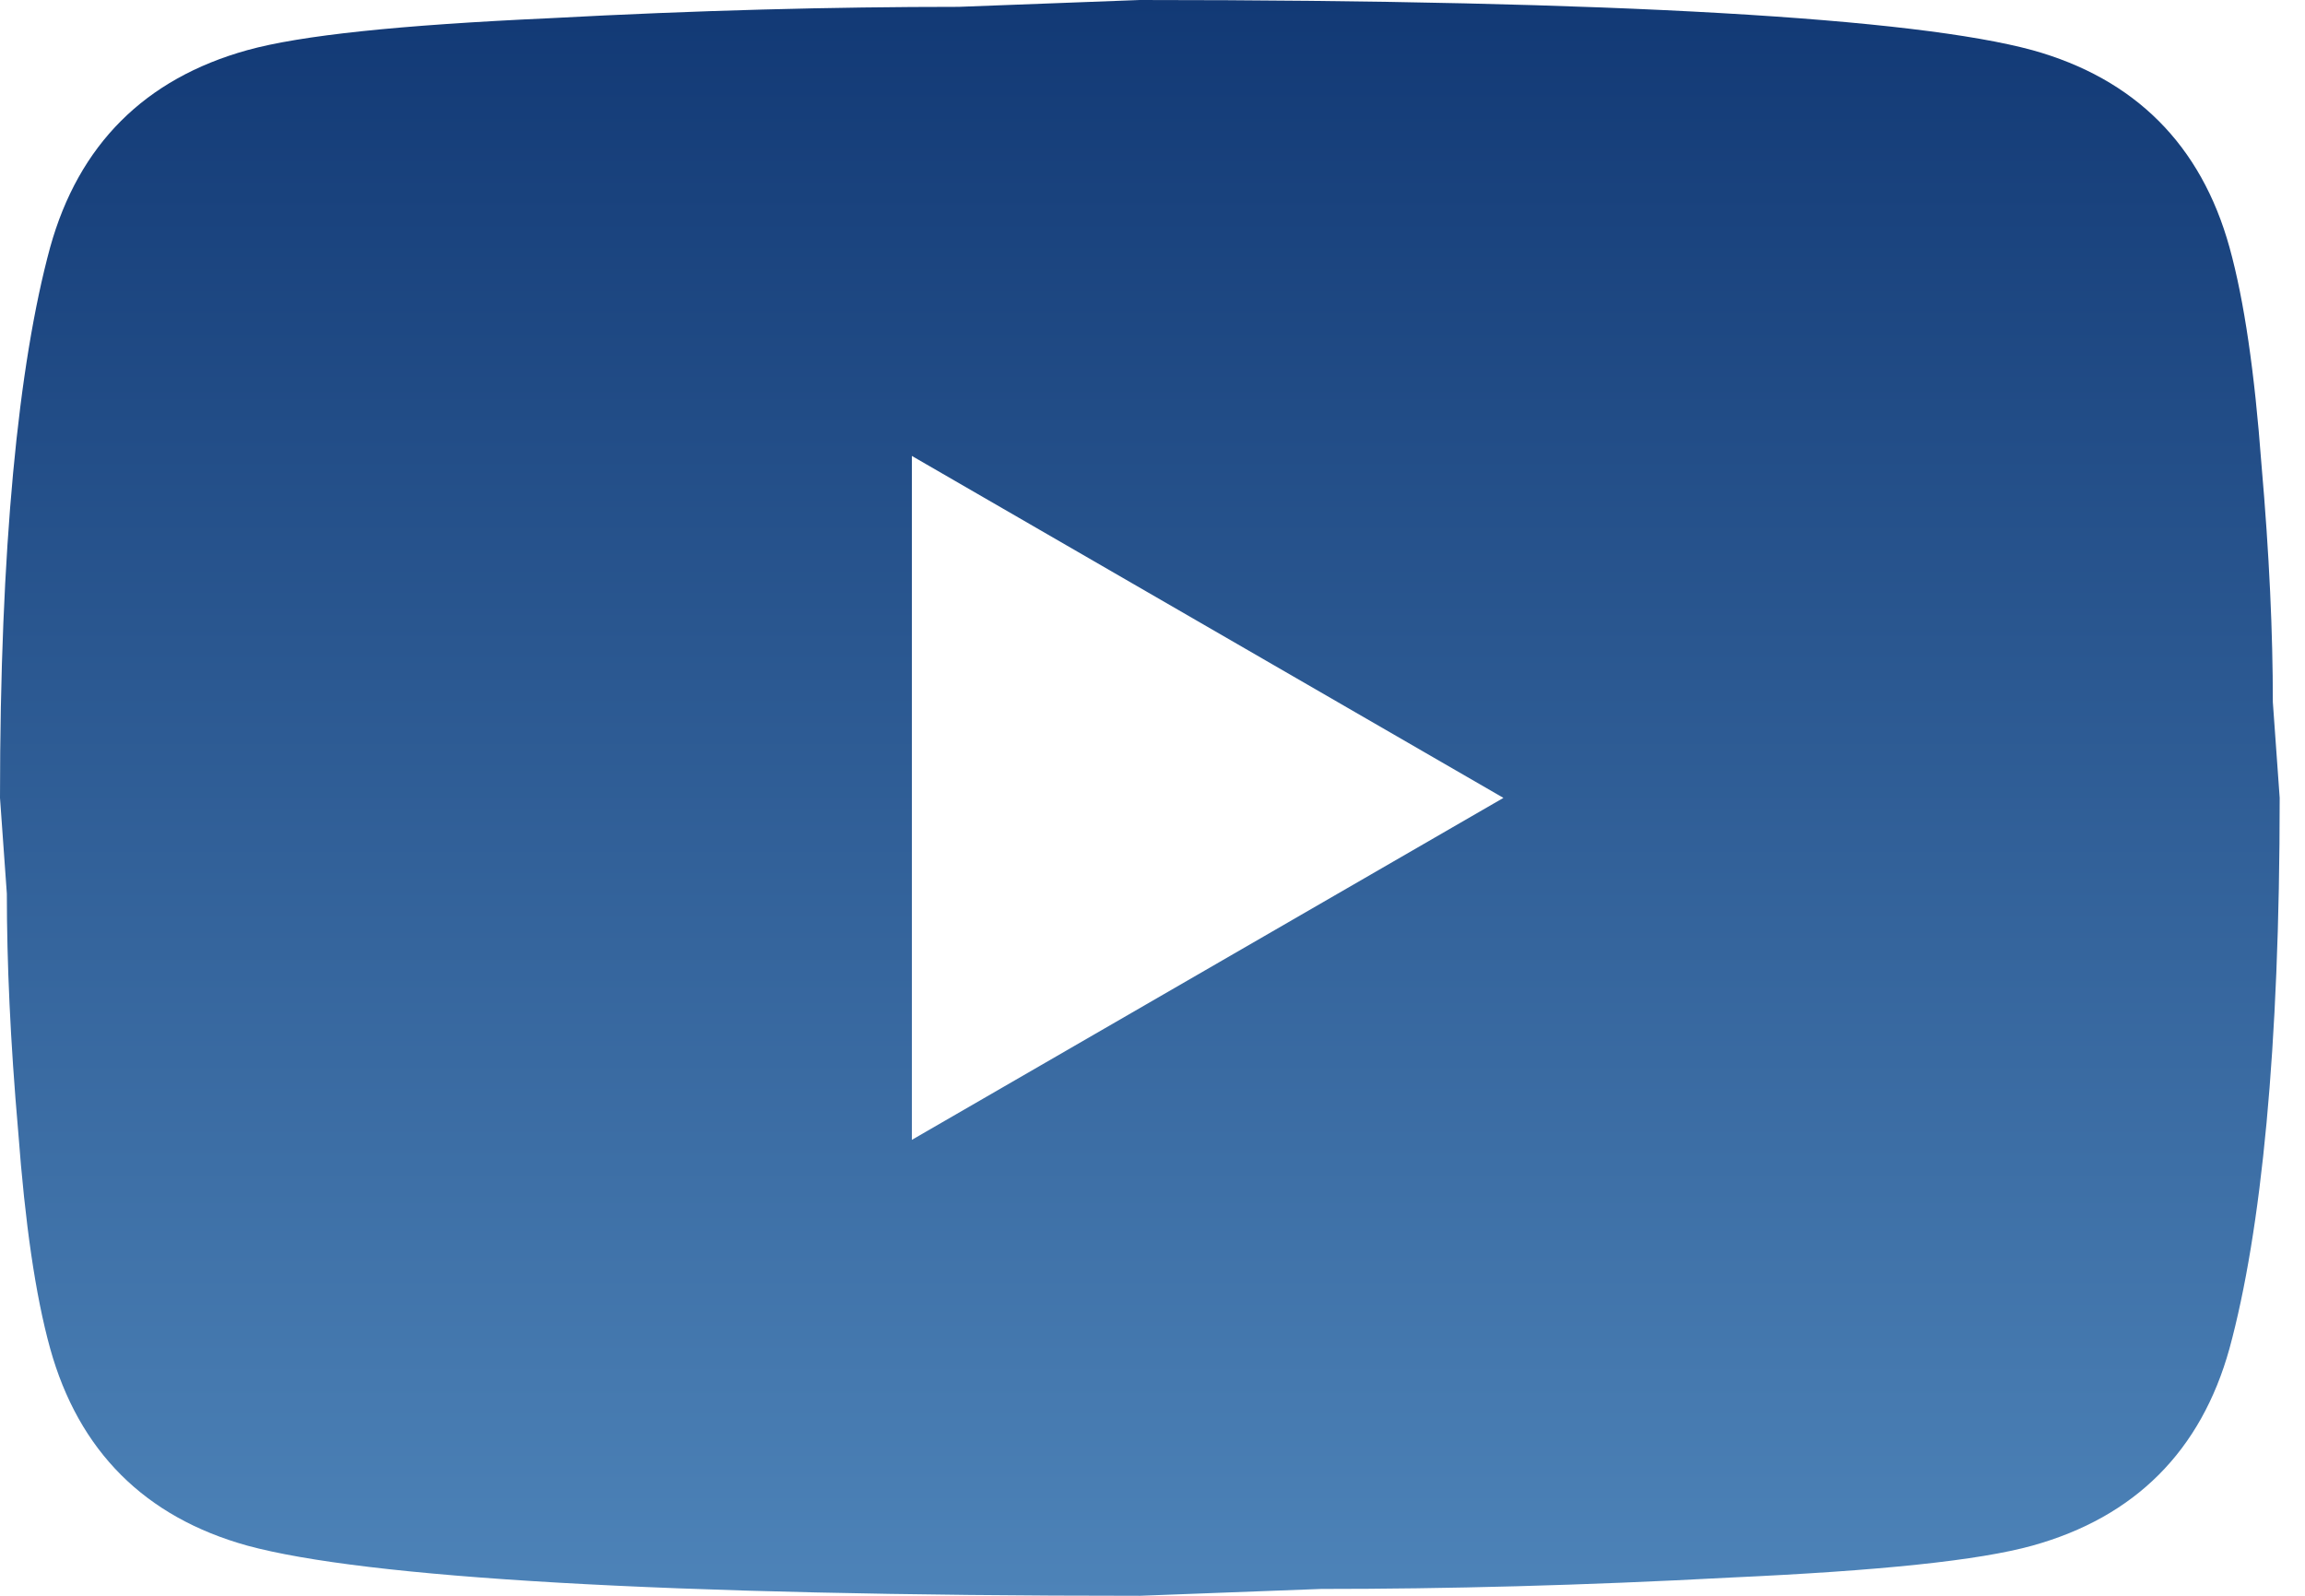 <?xml version="1.0" encoding="UTF-8"?> <svg xmlns="http://www.w3.org/2000/svg" width="65" height="45" viewBox="0 0 65 45" fill="none"><path d="M25.714 32.143L42.396 22.5L25.714 12.857V32.143ZM62.871 6.975C63.289 8.486 63.579 10.511 63.771 13.082C63.996 15.654 64.093 17.871 64.093 19.8L64.286 22.5C64.286 29.539 63.771 34.714 62.871 38.025C62.068 40.918 60.204 42.782 57.311 43.586C55.8 44.004 53.036 44.293 48.793 44.486C44.614 44.711 40.789 44.807 37.254 44.807L32.143 45C18.675 45 10.286 44.486 6.975 43.586C4.082 42.782 2.218 40.918 1.414 38.025C0.996 36.514 0.707 34.489 0.514 31.918C0.289 29.346 0.193 27.129 0.193 25.2L0 22.5C0 15.461 0.514 10.286 1.414 6.975C2.218 4.082 4.082 2.218 6.975 1.414C8.486 0.996 11.25 0.707 15.493 0.514C19.671 0.289 23.496 0.193 27.032 0.193L32.143 0C45.611 0 54 0.514 57.311 1.414C60.204 2.218 62.068 4.082 62.871 6.975Z" fill="url(#paint0_linear_912_51)"></path><defs><linearGradient id="paint0_linear_912_51" x1="32.143" y1="0" x2="32.143" y2="45" gradientUnits="userSpaceOnUse"><stop stop-color="#123975"></stop><stop offset="1" stop-color="#4D83B8"></stop></linearGradient></defs></svg> 